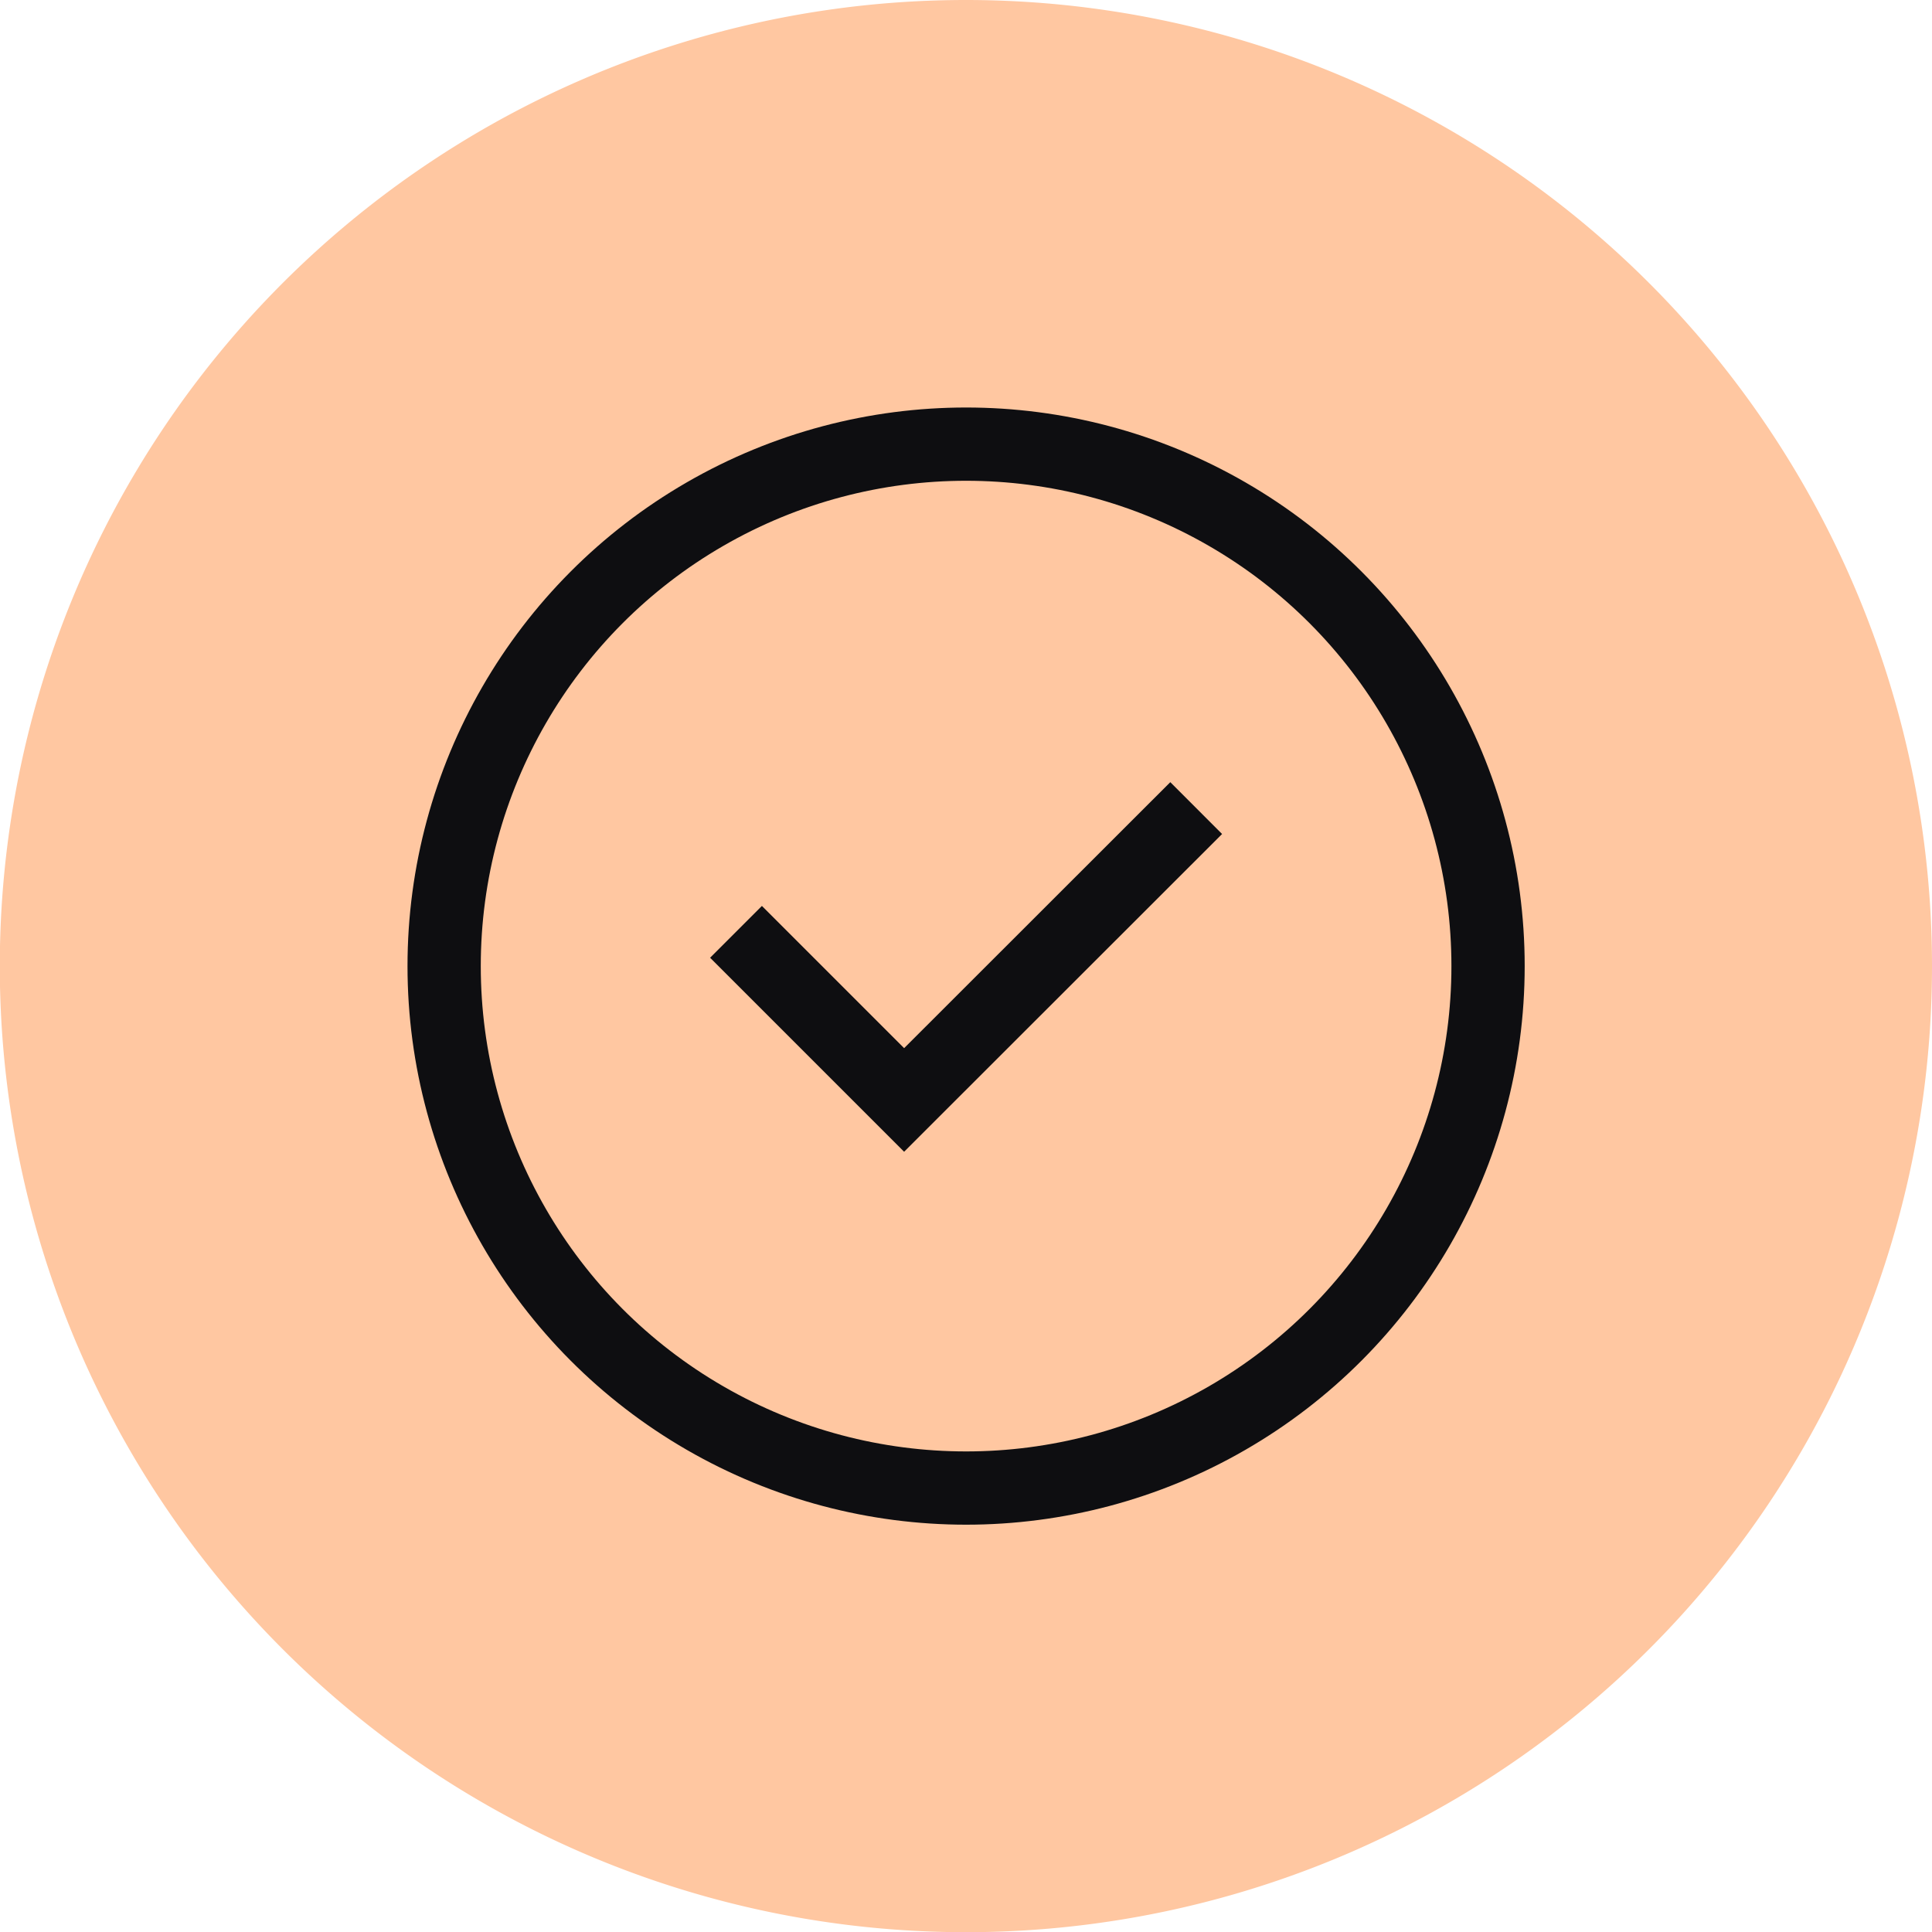 <svg id="Layer_1" data-name="Layer 1" xmlns="http://www.w3.org/2000/svg" viewBox="0 0 97.57 97.58"><defs><style>.cls-1{fill:#ffc7a1;}.cls-2{fill:none;stroke:#0e0e11;stroke-miterlimit:10;stroke-width:3.7px;}</style></defs><title>tick-img</title><path class="cls-1" d="M732.16,384.42a48.79,48.79,0,1,1-48.79-48.79,48.79,48.79,0,0,1,48.79,48.79" transform="translate(-634.59 -335.63)"/><circle class="cls-2" cx="48.79" cy="48.79" r="26.36"/><polyline class="cls-2" points="37.17 47.06 45.66 55.55 60.41 40.81"/></svg>